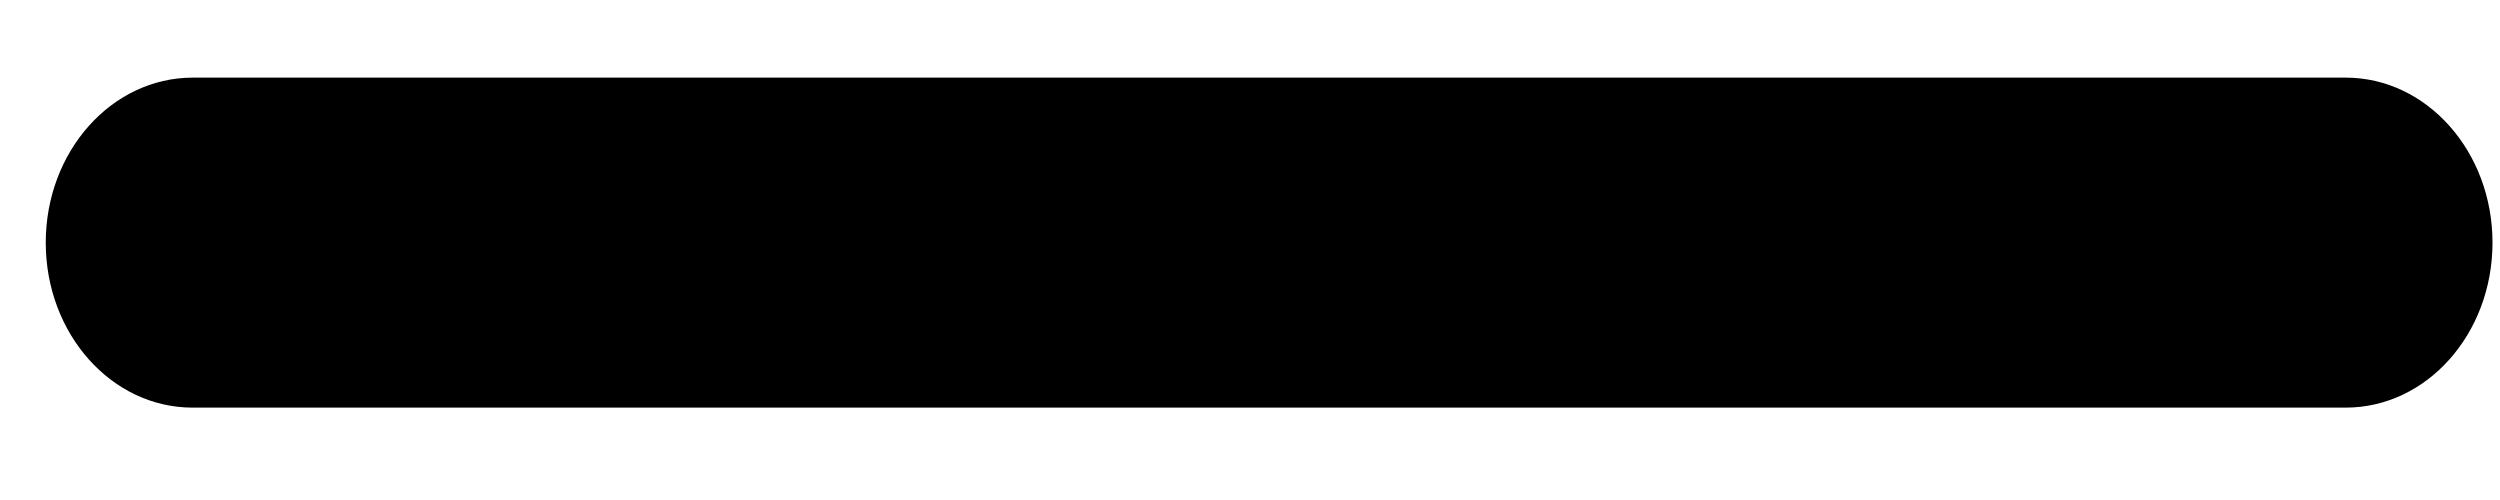 <svg width="20" height="4" viewBox="0 0 20 4" fill="none" xmlns="http://www.w3.org/2000/svg">
<path d="M1.541 3.261H18.765C19.414 3.261 19.94 2.671 19.94 1.941C19.94 1.212 19.414 0.621 18.765 0.621H1.541C0.892 0.622 0.366 1.212 0.366 1.941C0.366 2.671 0.892 3.261 1.541 3.261Z" fill="black"/>
</svg>
